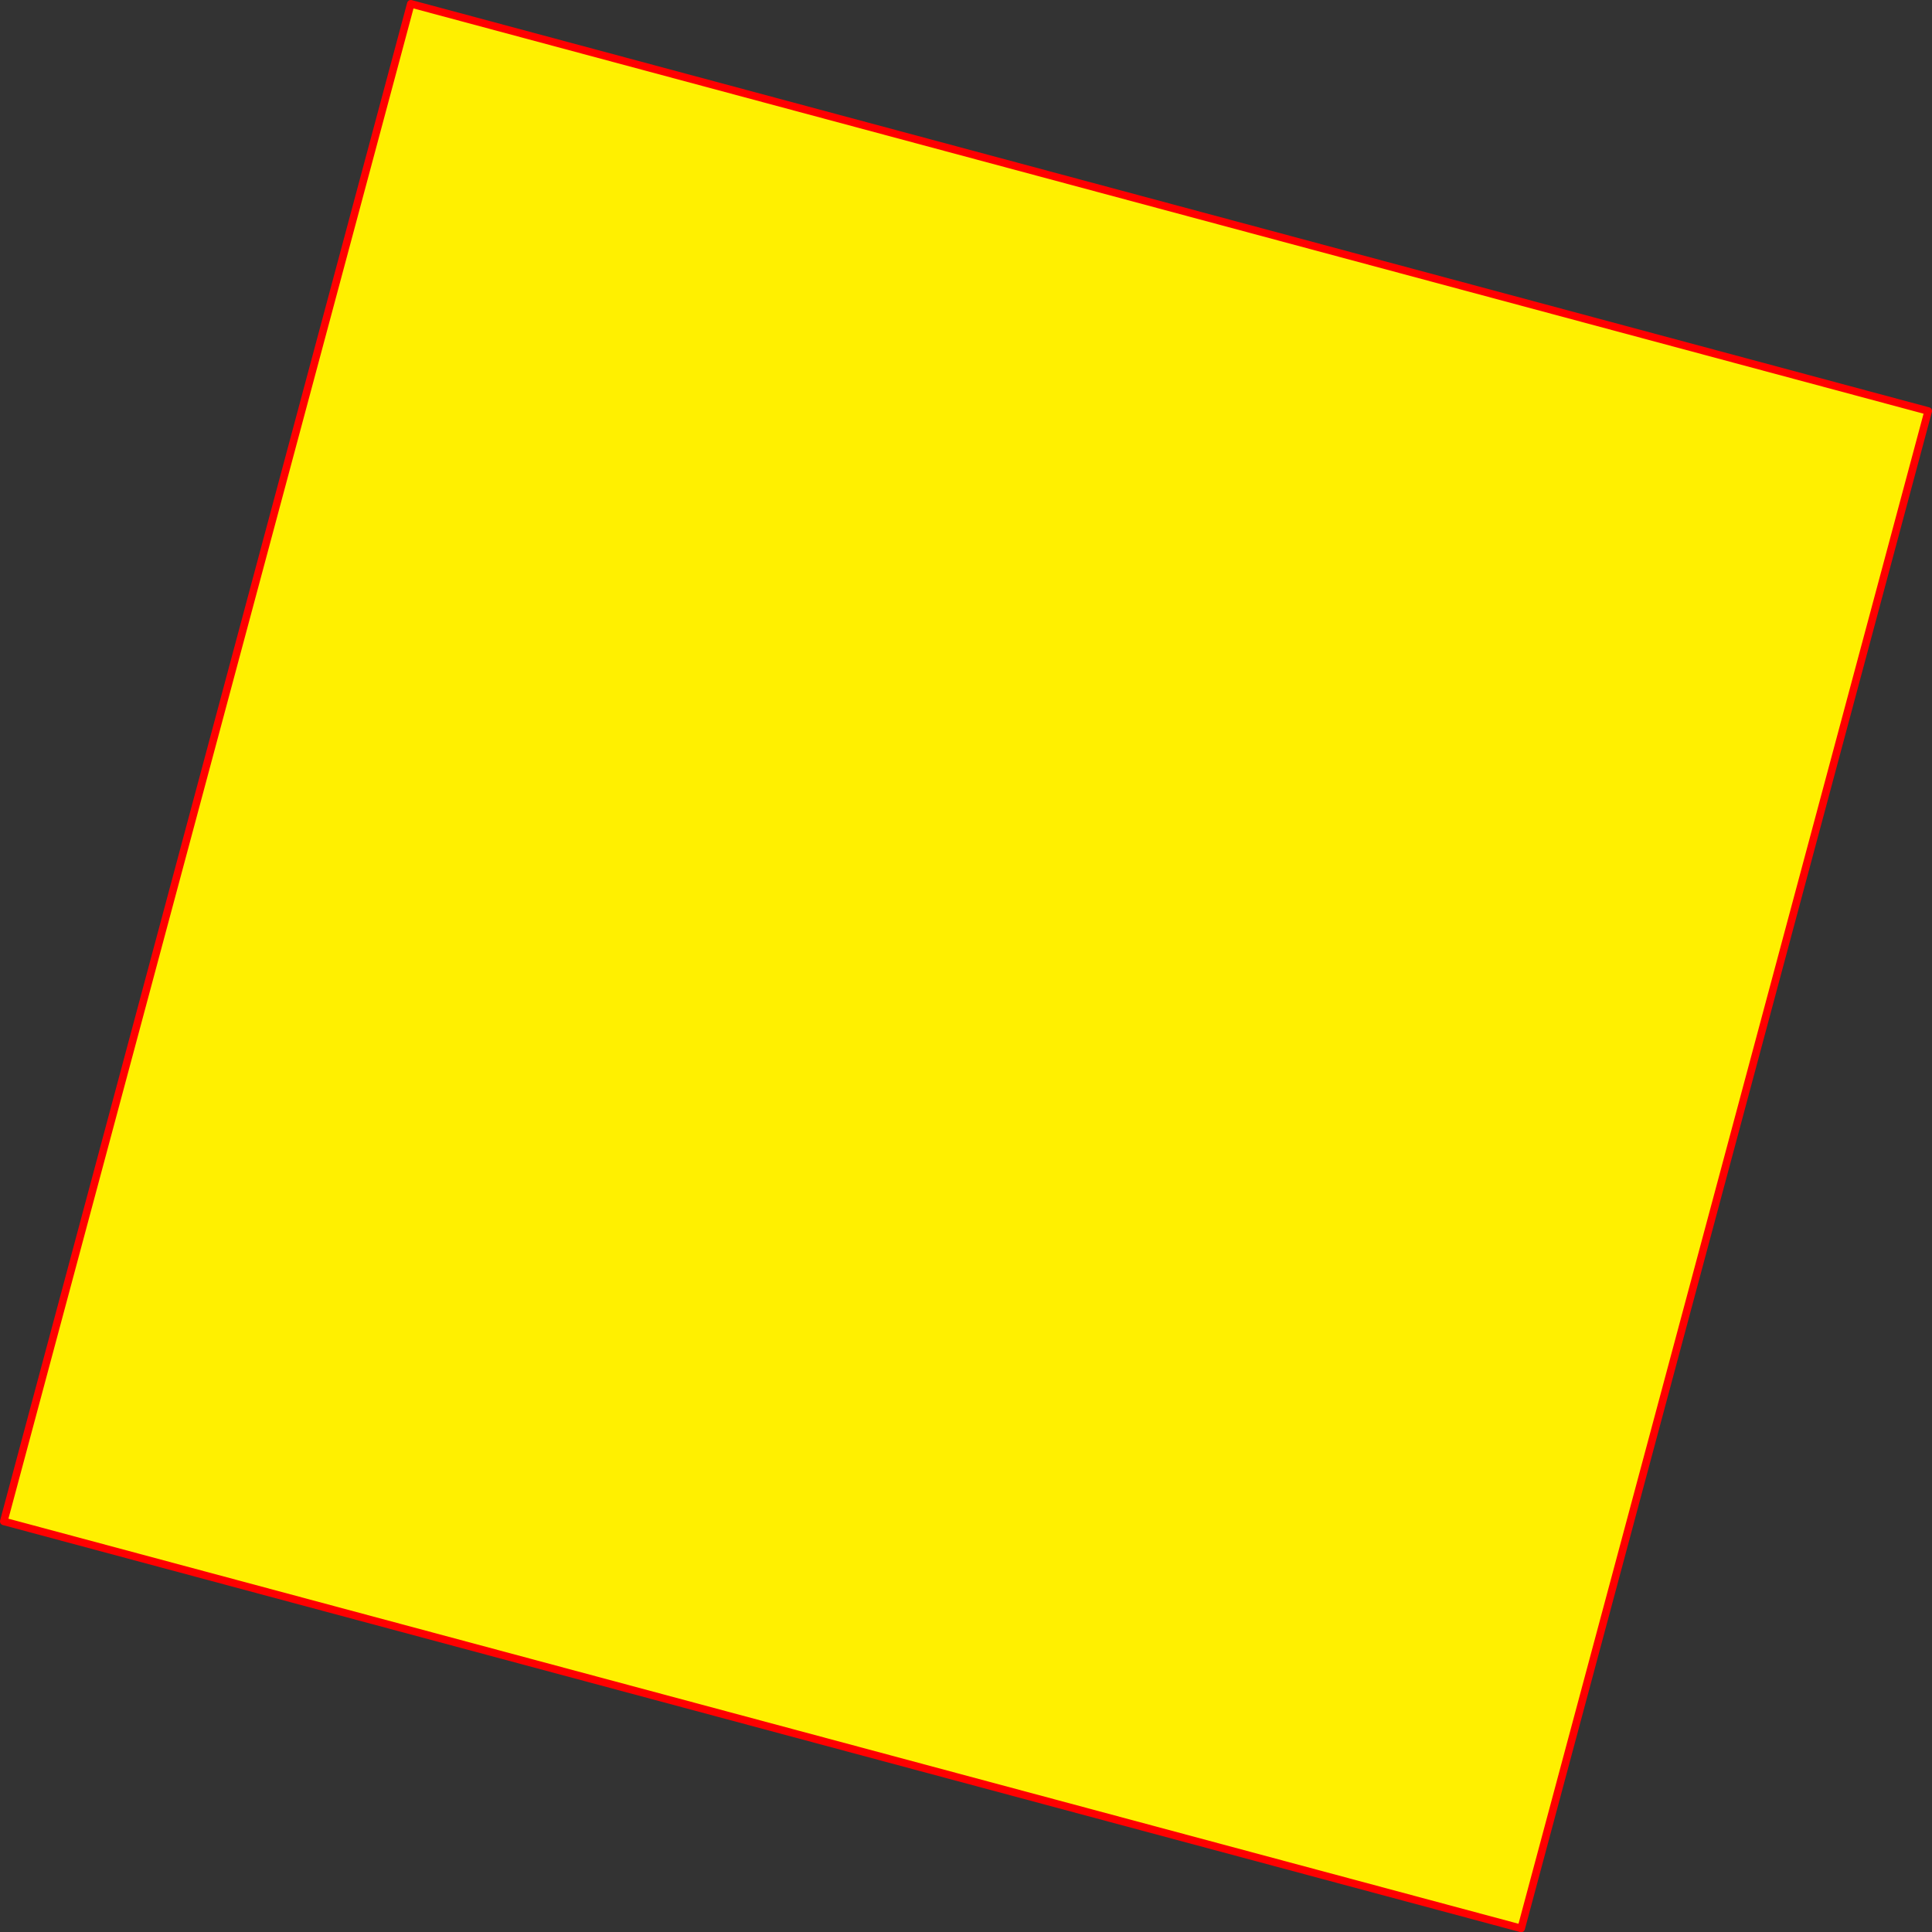 <?xml version="1.0" encoding="UTF-8" standalone="no"?>
<svg xmlns:xlink="http://www.w3.org/1999/xlink" height="509.6px" width="509.55px" xmlns="http://www.w3.org/2000/svg">
  <rect width="100%" height="100%" fill="#333333" stroke="none"/>
  <g transform="matrix(1.0, 0.0, 0.0, 1.0, -100.8, -31.25)">
    <path d="M502.0 539.85 L101.8 432.5 209.15 32.25 609.35 139.65 502.0 539.85" fill="#fff000" fill-rule="evenodd" stroke="none"/>
    <path d="M502.0 539.85 L101.8 432.5 209.15 32.25 609.35 139.65 502.0 539.85 Z" fill="none" stroke="#ff0000" stroke-linecap="round" stroke-linejoin="round" stroke-width="2.0"/>
  </g>
</svg>
